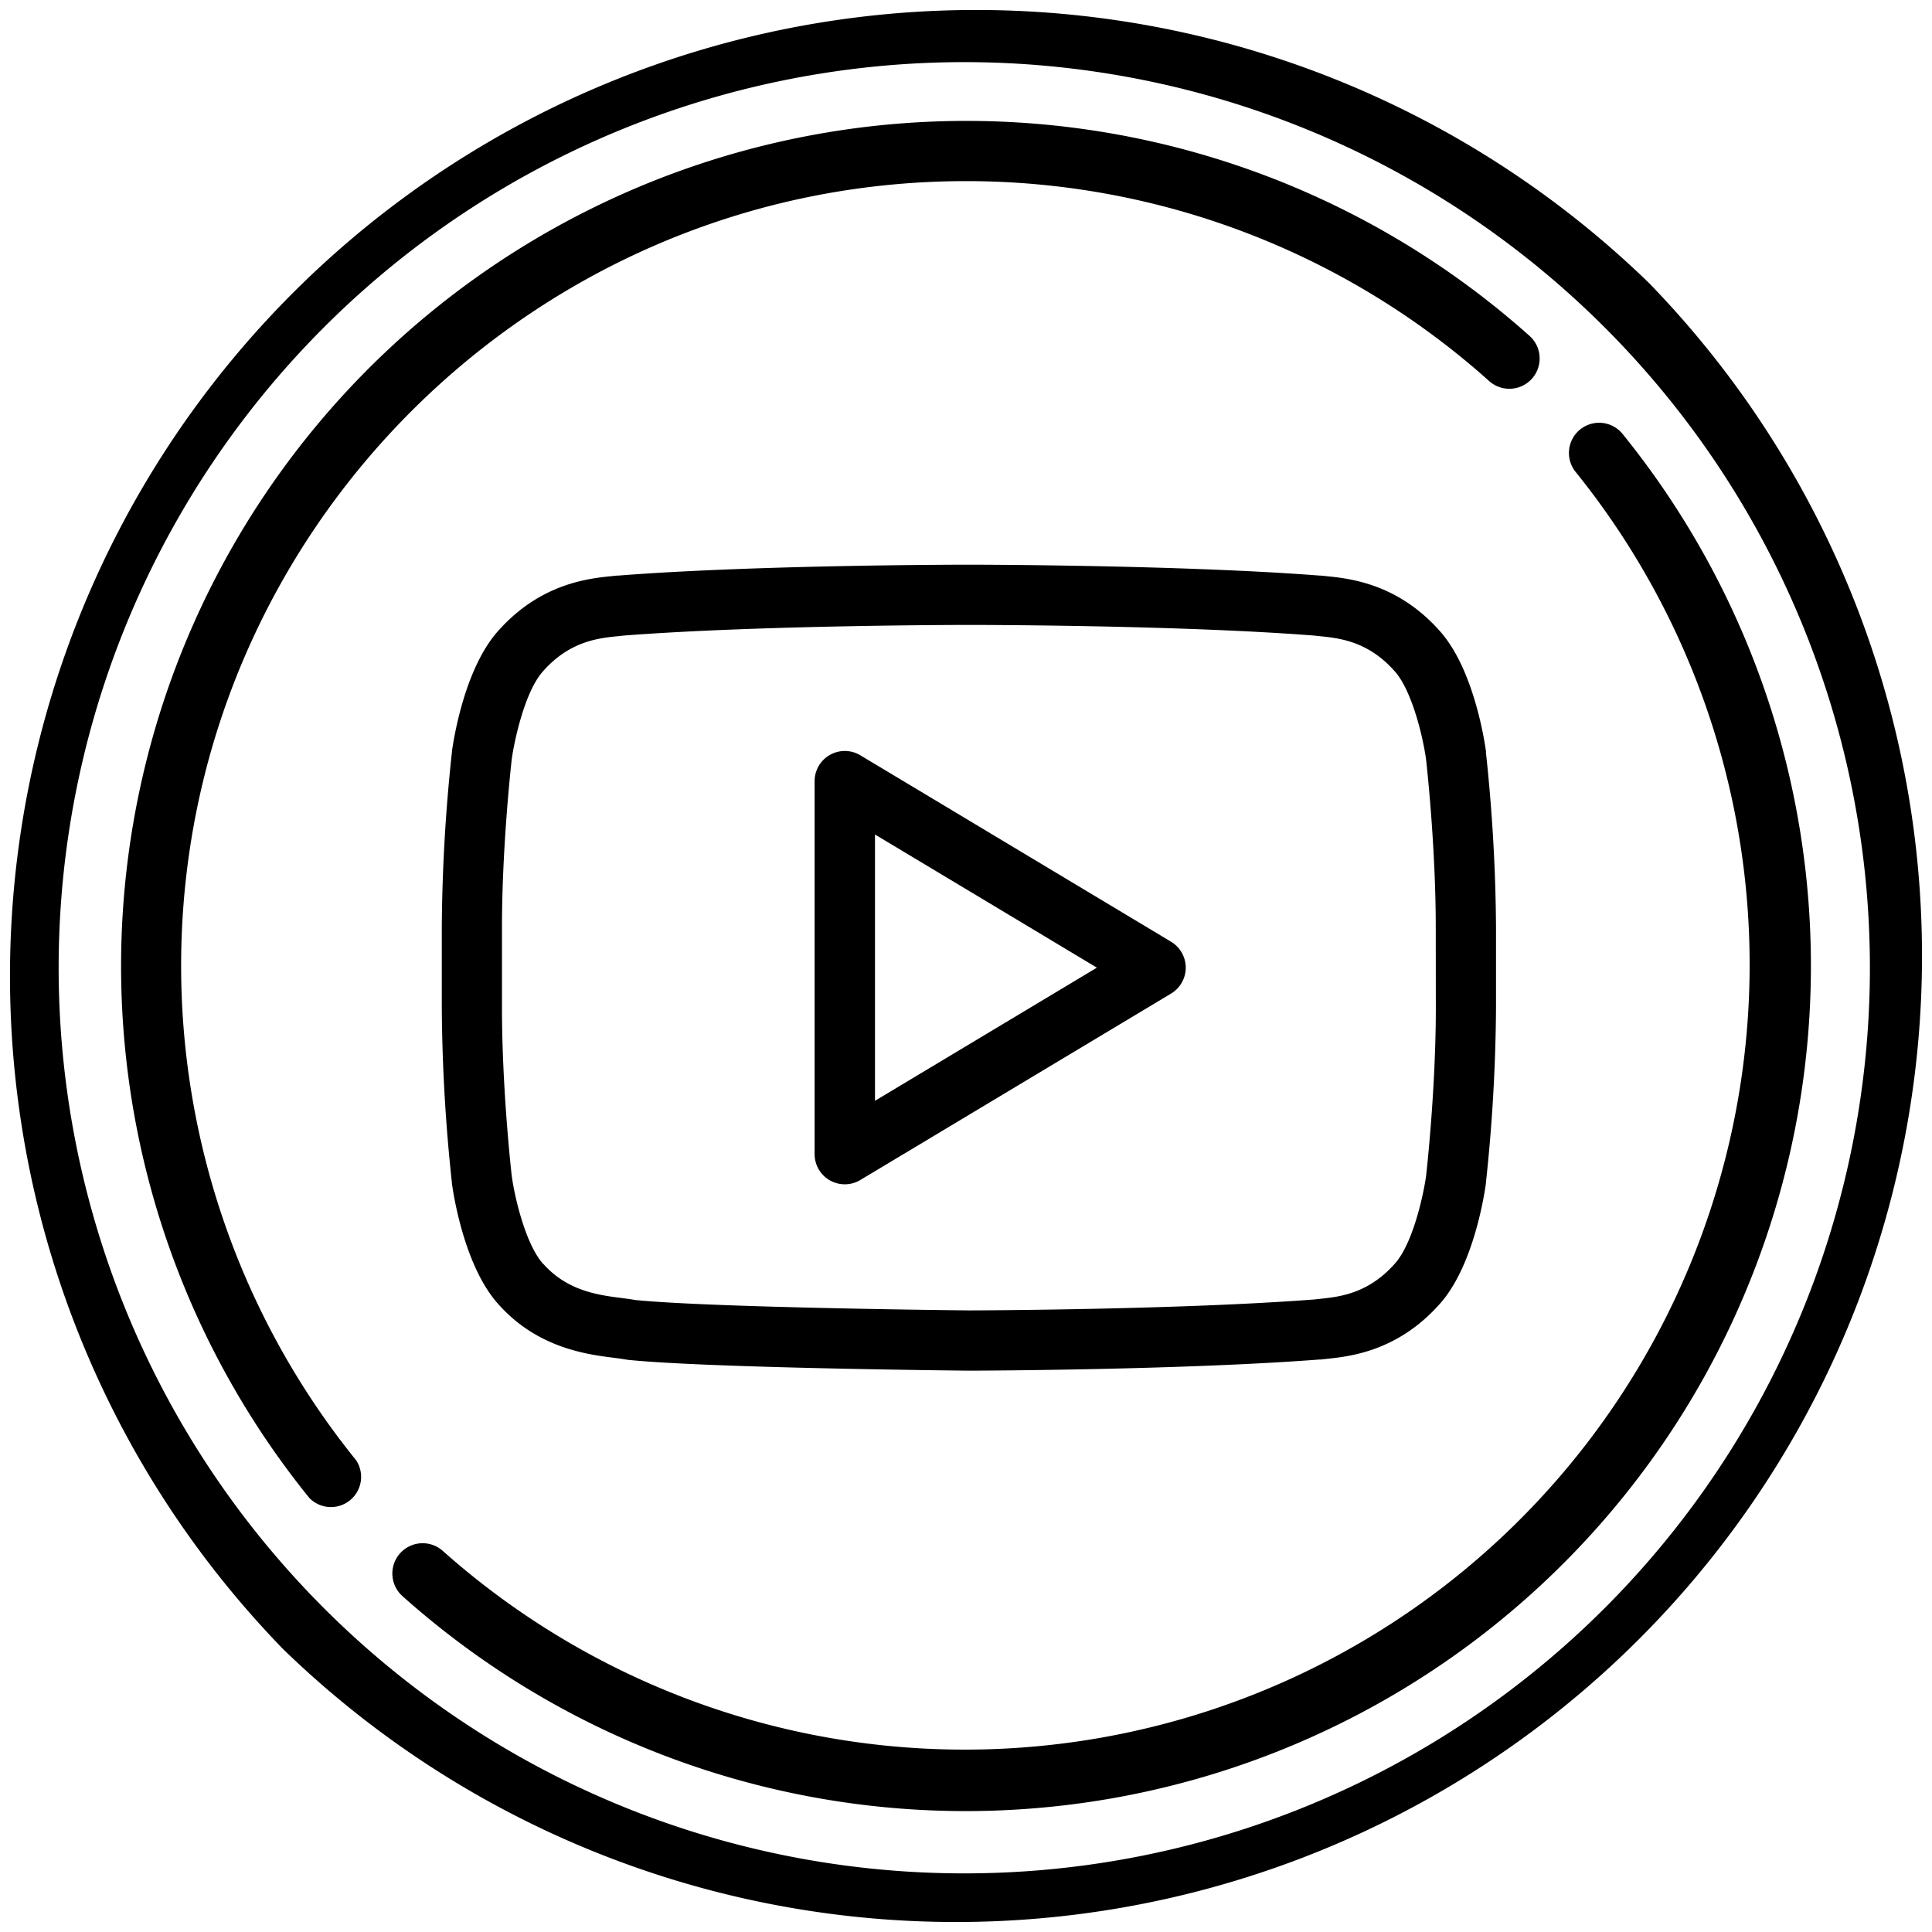 <svg xmlns="http://www.w3.org/2000/svg" viewBox="0 0 512 512"><title>stream</title><g id="Vrstva_2" data-name="Vrstva 2"><g id="Capa_1" data-name="Capa 1"><path d="M437,75A256,256,0,0,0,75,437,256,256,0,0,0,437,75ZM425.71,425.71A240,240,0,1,1,86.3,86.3,240,240,0,0,1,425.71,425.71Z"/><path d="M430,115a8,8,0,0,0-12.43,10.08A208,208,0,0,1,117.34,411,8,8,0,1,0,106.67,423,224,224,0,0,0,430,115Z"/><path d="M48,256C48,141.31,141.31,48,256,48a207.64,207.64,0,0,1,138.66,53A8,8,0,1,0,405.33,89,224,224,0,0,0,82,397,8,8,0,0,0,94.39,387,208.43,208.43,0,0,1,48,256Z"/><path d="M393.81,199.21c-.3-2.24-3.17-22.12-12.48-32.24-11.13-12.39-23.79-13.67-29.88-14.29l-1.46-.15-.36,0c-36.75-2.85-92.23-2.88-92.79-2.88h-.12c-.56,0-56,0-92.79,2.88l-.35,0-1.46.15c-6.09.62-18.74,1.9-29.88,14.28-9.31,10.12-12.18,30-12.48,32.25a.59.59,0,0,1,0,.13,457.38,457.38,0,0,0-2.68,46.4v21.31a457.2,457.2,0,0,0,2.68,46.41.59.59,0,0,1,0,.13c.3,2.24,3.17,22.12,12.49,32.23,10.3,11.45,23.35,13.12,30.36,14,1.24.16,2.3.29,3,.44.25,0,.5.08.75.11,21.2,2.17,87.51,2.84,90.41,2.87.56,0,56.08-.13,92.83-2.95l.4,0,1.51-.17c6.07-.63,18.7-1.95,29.79-14.29,9.31-10.1,12.18-30,12.48-32.22,0,0,0-.09,0-.13a457.45,457.45,0,0,0,2.68-46.41V245.75a457.45,457.45,0,0,0-2.68-46.41S393.82,199.25,393.81,199.21Zm-13.3,67.85c0,21.4-2.42,43.14-2.57,44.5-.6,4.45-3.39,18-8.4,23.44l-.09.1c-7,7.78-14.56,8.57-19.57,9.1l-1.67.18c-36.14,2.76-90.89,2.89-91.35,2.89-.68,0-67.64-.68-88.5-2.75-1.16-.21-2.4-.37-3.71-.54-6-.77-14.2-1.83-20.54-8.9L144,335c-4.45-4.8-7.5-16.9-8.39-23.44-.16-1.4-2.58-23.11-2.58-44.5V245.74c0-21.4,2.43-43.14,2.58-44.49.6-4.45,3.39-18.05,8.4-23.47l.08-.09c7-7.81,14.6-8.58,19.62-9.09l1.61-.17c36.13-2.79,90.83-2.82,91.38-2.82h.12c.55,0,55.25,0,91.39,2.82l1.61.17c5,.51,12.61,1.28,19.61,9.09l.09.1c4.45,4.8,7.5,16.91,8.4,23.46.16,1.39,2.57,23.11,2.57,44.5Z"/><path d="M310.36,249.58,228,200.16A8,8,0,0,0,215.88,207v98.83A8,8,0,0,0,228,312.71l82.35-49.41a8,8,0,0,0,0-13.72Zm-78.48,42.14V221.15l58.81,35.29Z"/></g></g></svg>